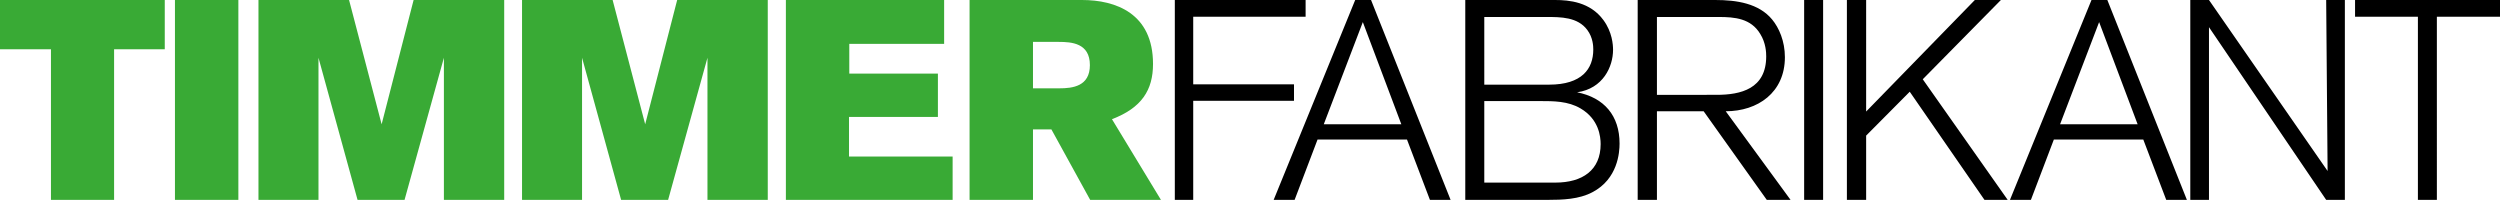 <?xml version="1.0" encoding="UTF-8"?>
<!-- Generator: Adobe Illustrator 23.0.3, SVG Export Plug-In . SVG Version: 6.00 Build 0)  -->
<svg xmlns="http://www.w3.org/2000/svg" xmlns:xlink="http://www.w3.org/1999/xlink" version="1.1" id="Laag_1" x="0px" y="0px" viewBox="0 0 618.16 49.42" style="enable-background:new 0 0 618.16 49.42;" xml:space="preserve">
<style type="text/css">
	.st0{fill:#39AA35;}
</style>
<g>
	<path d="M618.16,4.13V0h-35.84v4.13h15.54v45.29h4.69V4.13H618.16z M579.8,49.42V0h-4.62c0,1.05,0.35,42.28,0.35,42.28L546.2,0   h-4.62v49.42h4.62V6.72l28.98,42.7H579.8z M528.56,30.73h-19.18l9.66-25.27L528.56,30.73z M540.74,49.42L521.07,0h-3.92   l-20.16,49.42h5.18l5.67-14.91h22.12l5.67,14.91H540.74z M496.43,49.42l-21-29.82L494.75,0h-6.44l-26.88,27.58V0h-4.76v49.42h4.76   V33.53l10.78-10.85l18.48,26.74H496.43z M450.79,0h-4.69v49.42h4.69V0z M409.7,4.2h15.26c3.99,0,7.98,0.35,10.29,4.2   c1.4,2.24,1.47,4.62,1.47,5.53c0,8.05-6.3,9.52-12.25,9.52H409.7V4.2z M404.94,0v49.42h4.76V27.51h11.55l15.61,21.91h5.88   l-16.03-21.91c7.91,0,14.63-4.62,14.63-13.37c0-3.99-1.47-7.28-3.15-9.31C434.9,0.84,429.44,0,424.12,0H404.94z M367.01,45.15   V24.99h13.72c3.43,0,7,0,10.08,1.82c4.55,2.66,4.97,7,4.97,8.82c0,6.44-4.48,9.52-11.2,9.52H367.01z M367.01,4.2h15.33   c3.57,0,7.77,0,10.15,3.22c1.4,1.89,1.47,3.99,1.47,4.83c0,4.76-2.8,8.68-10.92,8.68h-16.03V4.2z M362.31,0v49.42h20.37   c3.71,0,7.77-0.14,11.06-1.89c6.3-3.29,6.72-9.87,6.72-12.04c0-6.86-3.78-11.34-10.5-12.67c6.44-0.91,8.89-6.37,8.89-10.5   c0-1.26-0.21-4.41-2.38-7.35C393.19,0.49,388.01,0,384.51,0H362.31z M346.5,30.73h-19.18l9.66-25.27L346.5,30.73z M358.68,49.42   L339.01,0h-3.92l-20.16,49.42h5.18l5.67-14.91h22.12l5.67,14.91H358.68z M322.83,4.13V0h-32.34v49.42h4.55v-24.5h24.92v-4.06   h-24.92V4.13H322.83z"></path>
	<path class="st0" d="M255.42,21.84V10.36h6.37c3.15,0,7.7,0.28,7.7,5.74c0,5.25-4.27,5.74-7.56,5.74H255.42z M239.74,0v49.42h15.68   V31.99h4.55l9.59,17.43h17.5l-12.11-19.95c7.35-2.8,10.15-7.21,10.15-13.65C285.1,3.29,275.86,0,267.53,0H239.74z M235.55,49.42   V38.71h-25.62v-9.8h21.98V18.2H210v-7.35h23.45V0h-39.13v49.42H235.55z M189.84,49.42V0h-22.4l-7.91,30.73L151.48,0h-22.4v49.42   h14.84V14.28l9.66,35.14h11.62l9.73-35.14v35.14H189.84z M124.67,49.42V0h-22.4l-7.91,30.73L86.31,0h-22.4v49.42h14.84V14.28   l9.66,35.14h11.62l9.73-35.14v35.14H124.67z M58.94,0H43.26v49.42h15.68V0z M40.74,12.18V0H0v12.18h12.6v37.24h15.61V12.18H40.74z"></path>
</g>
</svg>
